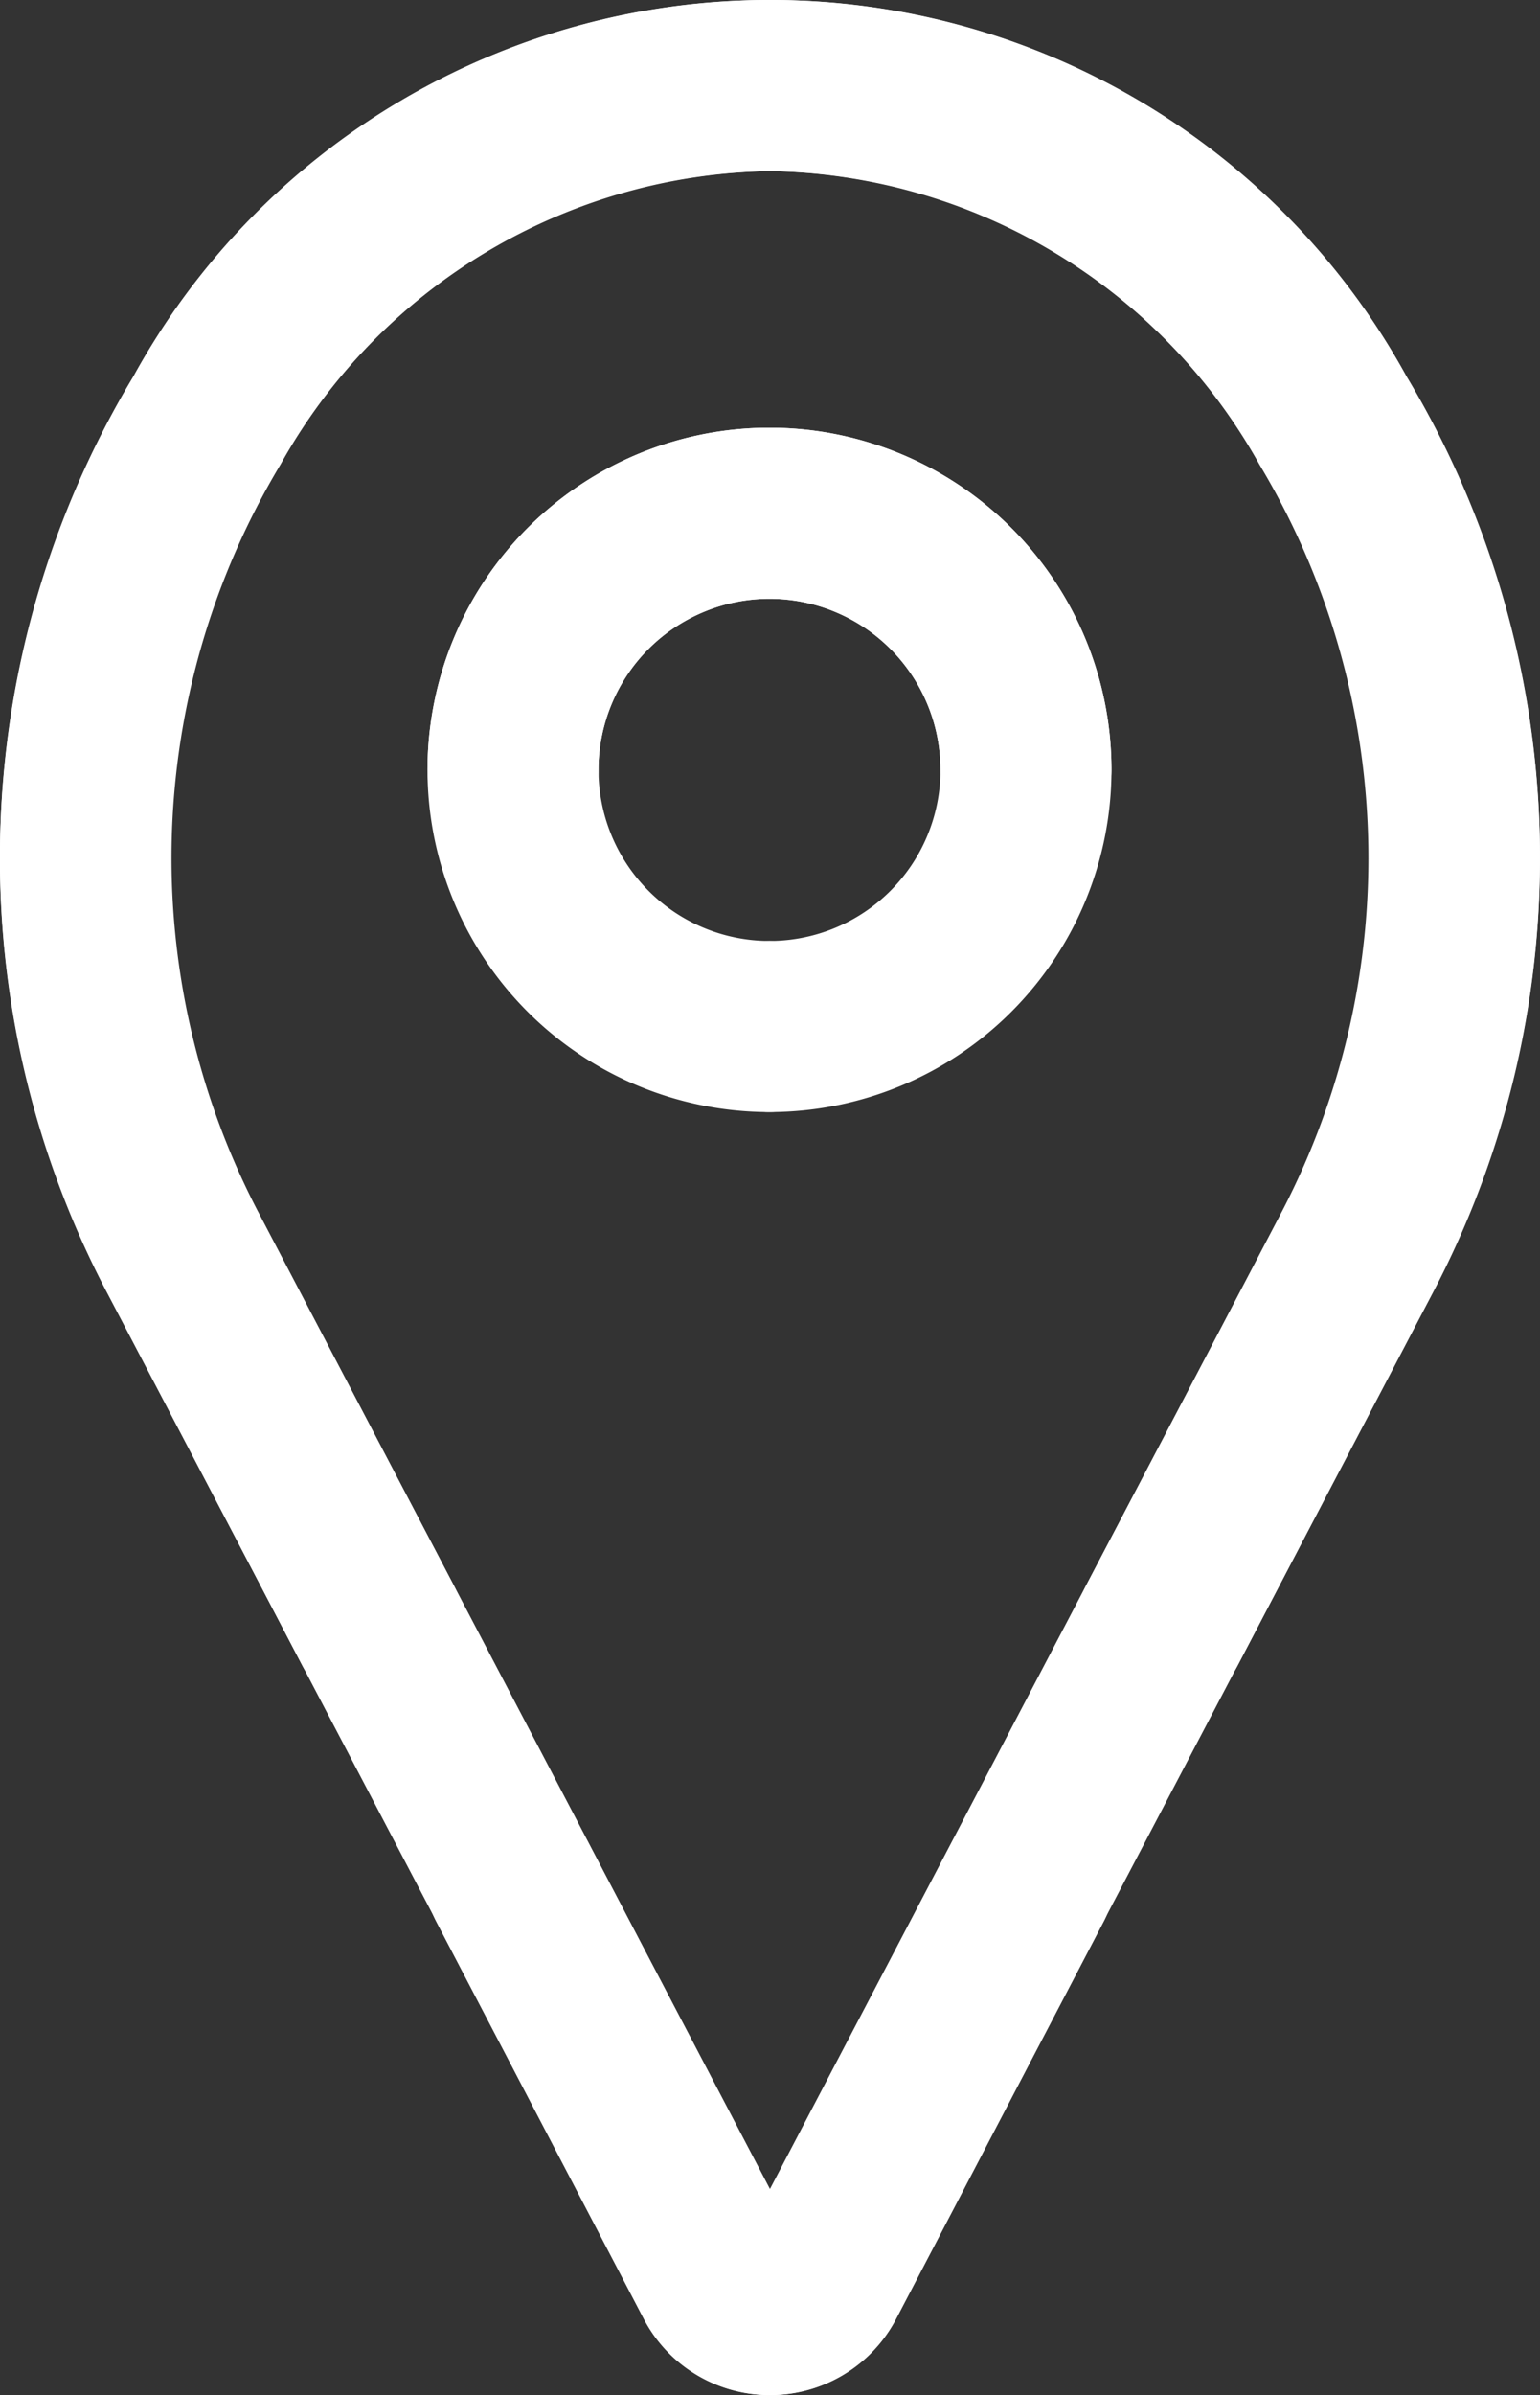 <svg xmlns="http://www.w3.org/2000/svg" width="18.012" height="27.999" viewBox="0 0 18.012 27.999"><rect x="0" y="0" width="18.012" height="27.999" fill="#333333" stroke="none"/><g id="Raggruppa_6" data-name="Raggruppa 6" transform="translate(-1630 -253)"><g id="Raggruppa_5" data-name="Raggruppa 5"><g id="pin" transform="translate(1623 251)"><path id="Tracciato_46" data-name="Tracciato 46" d="M23.44,6.4a8.49,8.49,0,0,0-14.88,0,10.9,10.9,0,0,0-.32,10.67l2.29,4.39a1,1,0,0,0,1.78-.92L10,16.15a8.94,8.94,0,0,1,.26-8.72A6.68,6.68,0,0,1,16,4a6.68,6.68,0,0,1,5.73,3.43A8.94,8.94,0,0,1,22,16.15L16,27.6l-2.12-4.06a1,1,0,0,0-1.78.92l2.43,4.65a1.66,1.66,0,0,0,2.94,0l6.29-12A10.9,10.9,0,0,0,23.44,6.4Z" fill="#fff"></path><path id="Tracciato_47" data-name="Tracciato 47" d="M16,9a2,2,0,0,1,2,2,1,1,0,0,0,2,0,4,4,0,1,0-4,4,1,1,0,0,0,0-2,2,2,0,0,1,0-4Z" fill="#fff"></path><path id="Tracciato_48" data-name="Tracciato 48" d="M16,9a2,2,0,0,0-2,2,1,1,0,0,1-2,0,4,4,0,1,1,4,4,1,1,0,0,1,0-2,2,2,0,0,0,0-4Z" fill="#fff"></path></g><g id="pin-2" data-name="pin" transform="translate(1630 253)"><path id="Tracciato_46-2" data-name="Tracciato 46" d="M8.571,6.4a8.49,8.49,0,0,1,14.88,0,10.9,10.9,0,0,1,.32,10.67l-2.29,4.39a1,1,0,0,1-1.78-.92l2.31-4.39a8.94,8.94,0,0,0-.26-8.72A6.68,6.68,0,0,0,16.011,4a6.68,6.68,0,0,0-5.73,3.43,8.94,8.94,0,0,0-.27,8.72l6,11.45,2.12-4.06a1,1,0,0,1,1.78.92l-2.43,4.65a1.66,1.66,0,0,1-2.94,0l-6.29-12A10.9,10.9,0,0,1,8.571,6.4Z" transform="translate(-7 -2)" fill="#fff"></path></g><circle id="Ellisse_7" data-name="Ellisse 7" cx="4" cy="4" r="4" transform="translate(1635 258)" fill="none"></circle></g></g></svg>